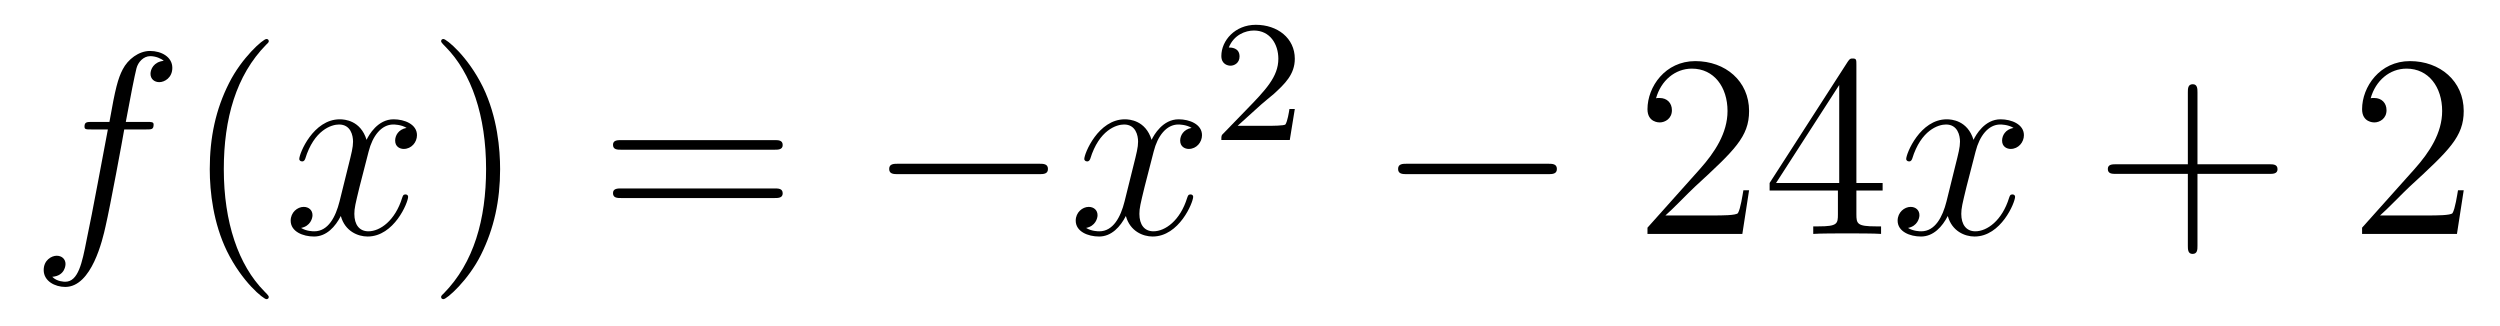 <?xml version='1.0'?>
<!-- This file was generated by dvisvgm 1.14.1 -->
<svg height='15pt' version='1.1' viewBox='0 -15 115 15' width='115pt' xmlns='http://www.w3.org/2000/svg' xmlns:xlink='http://www.w3.org/1999/xlink'>
<g id='page1'>
<g transform='matrix(1 0 0 1 -127 650)'>
<path d='M133.732 -659.046C133.971 -659.046 134.066 -659.046 134.066 -659.273C134.066 -659.392 133.971 -659.392 133.755 -659.392H132.787C133.014 -660.623 133.182 -661.472 133.277 -661.855C133.349 -662.142 133.6 -662.417 133.911 -662.417C134.162 -662.417 134.413 -662.309 134.532 -662.202C134.066 -662.154 133.923 -661.807 133.923 -661.604C133.923 -661.365 134.102 -661.221 134.329 -661.221C134.568 -661.221 134.927 -661.424 134.927 -661.879C134.927 -662.381 134.425 -662.656 133.899 -662.656C133.385 -662.656 132.883 -662.273 132.644 -661.807C132.428 -661.388 132.309 -660.958 132.034 -659.392H131.233C131.006 -659.392 130.887 -659.392 130.887 -659.177C130.887 -659.046 130.958 -659.046 131.197 -659.046H131.962C131.747 -657.934 131.257 -655.232 130.982 -653.953C130.779 -652.913 130.6 -652.04 130.002 -652.04C129.966 -652.04 129.619 -652.04 129.404 -652.267C130.014 -652.315 130.014 -652.841 130.014 -652.853C130.014 -653.092 129.834 -653.236 129.608 -653.236C129.368 -653.236 129.01 -653.032 129.01 -652.578C129.01 -652.064 129.536 -651.801 130.002 -651.801C131.221 -651.801 131.723 -653.989 131.855 -654.587C132.07 -655.507 132.656 -658.687 132.715 -659.046H133.732Z' fill-rule='evenodd'/>
<path d='M139.363 -651.335C139.363 -651.371 139.363 -651.395 139.16 -651.598C137.964 -652.806 137.295 -654.778 137.295 -657.217C137.295 -659.536 137.857 -661.532 139.243 -662.943C139.363 -663.05 139.363 -663.074 139.363 -663.11C139.363 -663.182 139.303 -663.206 139.255 -663.206C139.1 -663.206 138.12 -662.345 137.534 -661.173C136.924 -659.966 136.649 -658.687 136.649 -657.217C136.649 -656.152 136.817 -654.73 137.438 -653.451C138.143 -652.017 139.124 -651.239 139.255 -651.239C139.303 -651.239 139.363 -651.263 139.363 -651.335Z' fill-rule='evenodd'/>
<path d='M145.703 -659.117C145.32 -659.046 145.177 -658.759 145.177 -658.532C145.177 -658.245 145.404 -658.149 145.571 -658.149C145.93 -658.149 146.181 -658.46 146.181 -658.782C146.181 -659.285 145.607 -659.512 145.105 -659.512C144.376 -659.512 143.969 -658.794 143.862 -658.567C143.587 -659.464 142.845 -659.512 142.63 -659.512C141.411 -659.512 140.766 -657.946 140.766 -657.683C140.766 -657.635 140.813 -657.575 140.897 -657.575C140.993 -657.575 141.017 -657.647 141.04 -657.695C141.447 -659.022 142.248 -659.273 142.595 -659.273C143.133 -659.273 143.24 -658.771 143.24 -658.484C143.24 -658.221 143.168 -657.946 143.025 -657.372L142.619 -655.734C142.439 -655.017 142.093 -654.36 141.459 -654.36C141.399 -654.36 141.1 -654.36 140.849 -654.515C141.279 -654.599 141.375 -654.957 141.375 -655.101C141.375 -655.34 141.196 -655.483 140.969 -655.483C140.682 -655.483 140.371 -655.232 140.371 -654.85C140.371 -654.348 140.933 -654.12 141.447 -654.12C142.021 -654.12 142.427 -654.575 142.678 -655.065C142.869 -654.36 143.467 -654.12 143.91 -654.12C145.129 -654.12 145.774 -655.687 145.774 -655.949C145.774 -656.009 145.726 -656.057 145.655 -656.057C145.547 -656.057 145.535 -655.997 145.5 -655.902C145.177 -654.85 144.483 -654.36 143.946 -654.36C143.527 -654.36 143.3 -654.67 143.3 -655.16C143.3 -655.423 143.348 -655.615 143.539 -656.404L143.957 -658.029C144.137 -658.747 144.543 -659.273 145.093 -659.273C145.117 -659.273 145.452 -659.273 145.703 -659.117Z' fill-rule='evenodd'/>
<path d='M150.005 -657.217C150.005 -658.125 149.886 -659.607 149.216 -660.994C148.511 -662.428 147.531 -663.206 147.399 -663.206C147.351 -663.206 147.292 -663.182 147.292 -663.11C147.292 -663.074 147.292 -663.05 147.495 -662.847C148.69 -661.64 149.36 -659.667 149.36 -657.228C149.36 -654.909 148.798 -652.913 147.411 -651.502C147.292 -651.395 147.292 -651.371 147.292 -651.335C147.292 -651.263 147.351 -651.239 147.399 -651.239C147.554 -651.239 148.535 -652.1 149.121 -653.272C149.73 -654.491 150.005 -655.782 150.005 -657.217Z' fill-rule='evenodd'/>
<path d='M162.622 -658.113C162.789 -658.113 163.004 -658.113 163.004 -658.328C163.004 -658.555 162.801 -658.555 162.622 -658.555H155.581C155.413 -658.555 155.198 -658.555 155.198 -658.34C155.198 -658.113 155.401 -658.113 155.581 -658.113H162.622ZM162.622 -655.89C162.789 -655.89 163.004 -655.89 163.004 -656.105C163.004 -656.332 162.801 -656.332 162.622 -656.332H155.581C155.413 -656.332 155.198 -656.332 155.198 -656.117C155.198 -655.89 155.401 -655.89 155.581 -655.89H162.622Z' fill-rule='evenodd'/>
<path d='M174.788 -656.989C174.991 -656.989 175.206 -656.989 175.206 -657.228C175.206 -657.468 174.991 -657.468 174.788 -657.468H168.321C168.117 -657.468 167.902 -657.468 167.902 -657.228C167.902 -656.989 168.117 -656.989 168.321 -656.989H174.788Z' fill-rule='evenodd'/>
<path d='M181.814 -659.117C181.432 -659.046 181.288 -658.759 181.288 -658.532C181.288 -658.245 181.516 -658.149 181.683 -658.149C182.042 -658.149 182.292 -658.46 182.292 -658.782C182.292 -659.285 181.719 -659.512 181.217 -659.512C180.488 -659.512 180.081 -658.794 179.973 -658.567C179.698 -659.464 178.957 -659.512 178.742 -659.512C177.523 -659.512 176.877 -657.946 176.877 -657.683C176.877 -657.635 176.925 -657.575 177.009 -657.575C177.104 -657.575 177.128 -657.647 177.152 -657.695C177.559 -659.022 178.36 -659.273 178.706 -659.273C179.244 -659.273 179.352 -658.771 179.352 -658.484C179.352 -658.221 179.28 -657.946 179.137 -657.372L178.73 -655.734C178.551 -655.017 178.204 -654.36 177.571 -654.36C177.511 -654.36 177.212 -654.36 176.961 -654.515C177.391 -654.599 177.487 -654.957 177.487 -655.101C177.487 -655.34 177.308 -655.483 177.081 -655.483C176.794 -655.483 176.483 -655.232 176.483 -654.85C176.483 -654.348 177.045 -654.12 177.559 -654.12C178.133 -654.12 178.539 -654.575 178.79 -655.065C178.981 -654.36 179.579 -654.12 180.021 -654.12C181.241 -654.12 181.886 -655.687 181.886 -655.949C181.886 -656.009 181.838 -656.057 181.767 -656.057C181.659 -656.057 181.647 -655.997 181.611 -655.902C181.288 -654.85 180.595 -654.36 180.057 -654.36C179.639 -654.36 179.412 -654.67 179.412 -655.16C179.412 -655.423 179.459 -655.615 179.651 -656.404L180.069 -658.029C180.248 -658.747 180.655 -659.273 181.205 -659.273C181.229 -659.273 181.563 -659.273 181.814 -659.117Z' fill-rule='evenodd'/>
<path d='M185.007 -660.186C185.135 -660.305 185.469 -660.568 185.597 -660.68C186.091 -661.134 186.561 -661.572 186.561 -662.297C186.561 -663.245 185.764 -663.859 184.768 -663.859C183.812 -663.859 183.182 -663.134 183.182 -662.425C183.182 -662.034 183.493 -661.978 183.605 -661.978C183.772 -661.978 184.019 -662.098 184.019 -662.401C184.019 -662.815 183.621 -662.815 183.525 -662.815C183.756 -663.397 184.29 -663.596 184.68 -663.596C185.422 -663.596 185.804 -662.967 185.804 -662.297C185.804 -661.468 185.222 -660.863 184.282 -659.899L183.278 -658.863C183.182 -658.775 183.182 -658.759 183.182 -658.56H186.33L186.561 -659.986H186.314C186.29 -659.827 186.226 -659.428 186.131 -659.277C186.083 -659.213 185.477 -659.213 185.35 -659.213H183.931L185.007 -660.186Z' fill-rule='evenodd'/>
<path d='M198.198 -656.989C198.401 -656.989 198.617 -656.989 198.617 -657.228C198.617 -657.468 198.401 -657.468 198.198 -657.468H191.731C191.528 -657.468 191.312 -657.468 191.312 -657.228C191.312 -656.989 191.528 -656.989 191.731 -656.989H198.198Z' fill-rule='evenodd'/>
<path d='M207.458 -656.248H207.196C207.16 -656.045 207.064 -655.387 206.944 -655.196C206.861 -655.089 206.179 -655.089 205.82 -655.089H203.609C203.932 -655.364 204.661 -656.129 204.972 -656.416C206.789 -658.089 207.458 -658.711 207.458 -659.894C207.458 -661.269 206.37 -662.189 204.984 -662.189C203.597 -662.189 202.784 -661.006 202.784 -659.978C202.784 -659.368 203.31 -659.368 203.346 -659.368C203.597 -659.368 203.908 -659.547 203.908 -659.93C203.908 -660.265 203.681 -660.492 203.346 -660.492C203.238 -660.492 203.214 -660.492 203.178 -660.48C203.406 -661.293 204.052 -661.843 204.828 -661.843C205.844 -661.843 206.466 -660.994 206.466 -659.894C206.466 -658.878 205.88 -657.993 205.199 -657.228L202.784 -654.527V-654.24H207.148L207.458 -656.248ZM212.394 -662.022C212.394 -662.249 212.394 -662.309 212.226 -662.309C212.131 -662.309 212.095 -662.309 211.999 -662.166L208.402 -656.583V-656.236H211.544V-655.148C211.544 -654.706 211.522 -654.587 210.648 -654.587H210.409V-654.24C210.684 -654.264 211.628 -654.264 211.963 -654.264C212.298 -654.264 213.254 -654.264 213.529 -654.24V-654.587H213.29C212.43 -654.587 212.394 -654.706 212.394 -655.148V-656.236H213.601V-656.583H212.394V-662.022ZM211.604 -661.09V-656.583H208.699L211.604 -661.09Z' fill-rule='evenodd'/>
<path d='M219.623 -659.117C219.24 -659.046 219.096 -658.759 219.096 -658.532C219.096 -658.245 219.324 -658.149 219.491 -658.149C219.85 -658.149 220.1 -658.46 220.1 -658.782C220.1 -659.285 219.527 -659.512 219.024 -659.512C218.296 -659.512 217.889 -658.794 217.782 -658.567C217.506 -659.464 216.766 -659.512 216.55 -659.512C215.33 -659.512 214.685 -657.946 214.685 -657.683C214.685 -657.635 214.733 -657.575 214.817 -657.575C214.913 -657.575 214.937 -657.647 214.96 -657.695C215.366 -659.022 216.168 -659.273 216.515 -659.273C217.052 -659.273 217.16 -658.771 217.16 -658.484C217.16 -658.221 217.088 -657.946 216.944 -657.372L216.539 -655.734C216.359 -655.017 216.012 -654.36 215.378 -654.36C215.318 -654.36 215.02 -654.36 214.769 -654.515C215.2 -654.599 215.294 -654.957 215.294 -655.101C215.294 -655.34 215.116 -655.483 214.889 -655.483C214.602 -655.483 214.291 -655.232 214.291 -654.85C214.291 -654.348 214.853 -654.12 215.366 -654.12C215.94 -654.12 216.347 -654.575 216.598 -655.065C216.79 -654.36 217.387 -654.12 217.829 -654.12C219.048 -654.12 219.694 -655.687 219.694 -655.949C219.694 -656.009 219.646 -656.057 219.575 -656.057C219.467 -656.057 219.455 -655.997 219.419 -655.902C219.096 -654.85 218.402 -654.36 217.865 -654.36C217.447 -654.36 217.219 -654.67 217.219 -655.16C217.219 -655.423 217.267 -655.615 217.458 -656.404L217.877 -658.029C218.057 -658.747 218.462 -659.273 219.013 -659.273C219.037 -659.273 219.372 -659.273 219.623 -659.117Z' fill-rule='evenodd'/>
<path d='M228.084 -657.001H231.383C231.55 -657.001 231.766 -657.001 231.766 -657.217C231.766 -657.444 231.562 -657.444 231.383 -657.444H228.084V-660.743C228.084 -660.91 228.084 -661.126 227.868 -661.126C227.641 -661.126 227.641 -660.922 227.641 -660.743V-657.444H224.342C224.174 -657.444 223.96 -657.444 223.96 -657.228C223.96 -657.001 224.162 -657.001 224.342 -657.001H227.641V-653.702C227.641 -653.535 227.641 -653.32 227.856 -653.32C228.084 -653.32 228.084 -653.523 228.084 -653.702V-657.001Z' fill-rule='evenodd'/>
<path d='M240.331 -656.248H240.068C240.032 -656.045 239.936 -655.387 239.816 -655.196C239.734 -655.089 239.052 -655.089 238.693 -655.089H236.482C236.804 -655.364 237.534 -656.129 237.845 -656.416C239.662 -658.089 240.331 -658.711 240.331 -659.894C240.331 -661.269 239.243 -662.189 237.857 -662.189C236.47 -662.189 235.656 -661.006 235.656 -659.978C235.656 -659.368 236.183 -659.368 236.219 -659.368C236.47 -659.368 236.78 -659.547 236.78 -659.93C236.78 -660.265 236.554 -660.492 236.219 -660.492C236.111 -660.492 236.087 -660.492 236.051 -660.48C236.279 -661.293 236.923 -661.843 237.701 -661.843C238.717 -661.843 239.339 -660.994 239.339 -659.894C239.339 -658.878 238.753 -657.993 238.072 -657.228L235.656 -654.527V-654.24H240.02L240.331 -656.248Z' fill-rule='evenodd'/>
</g>
</g>
</svg>
